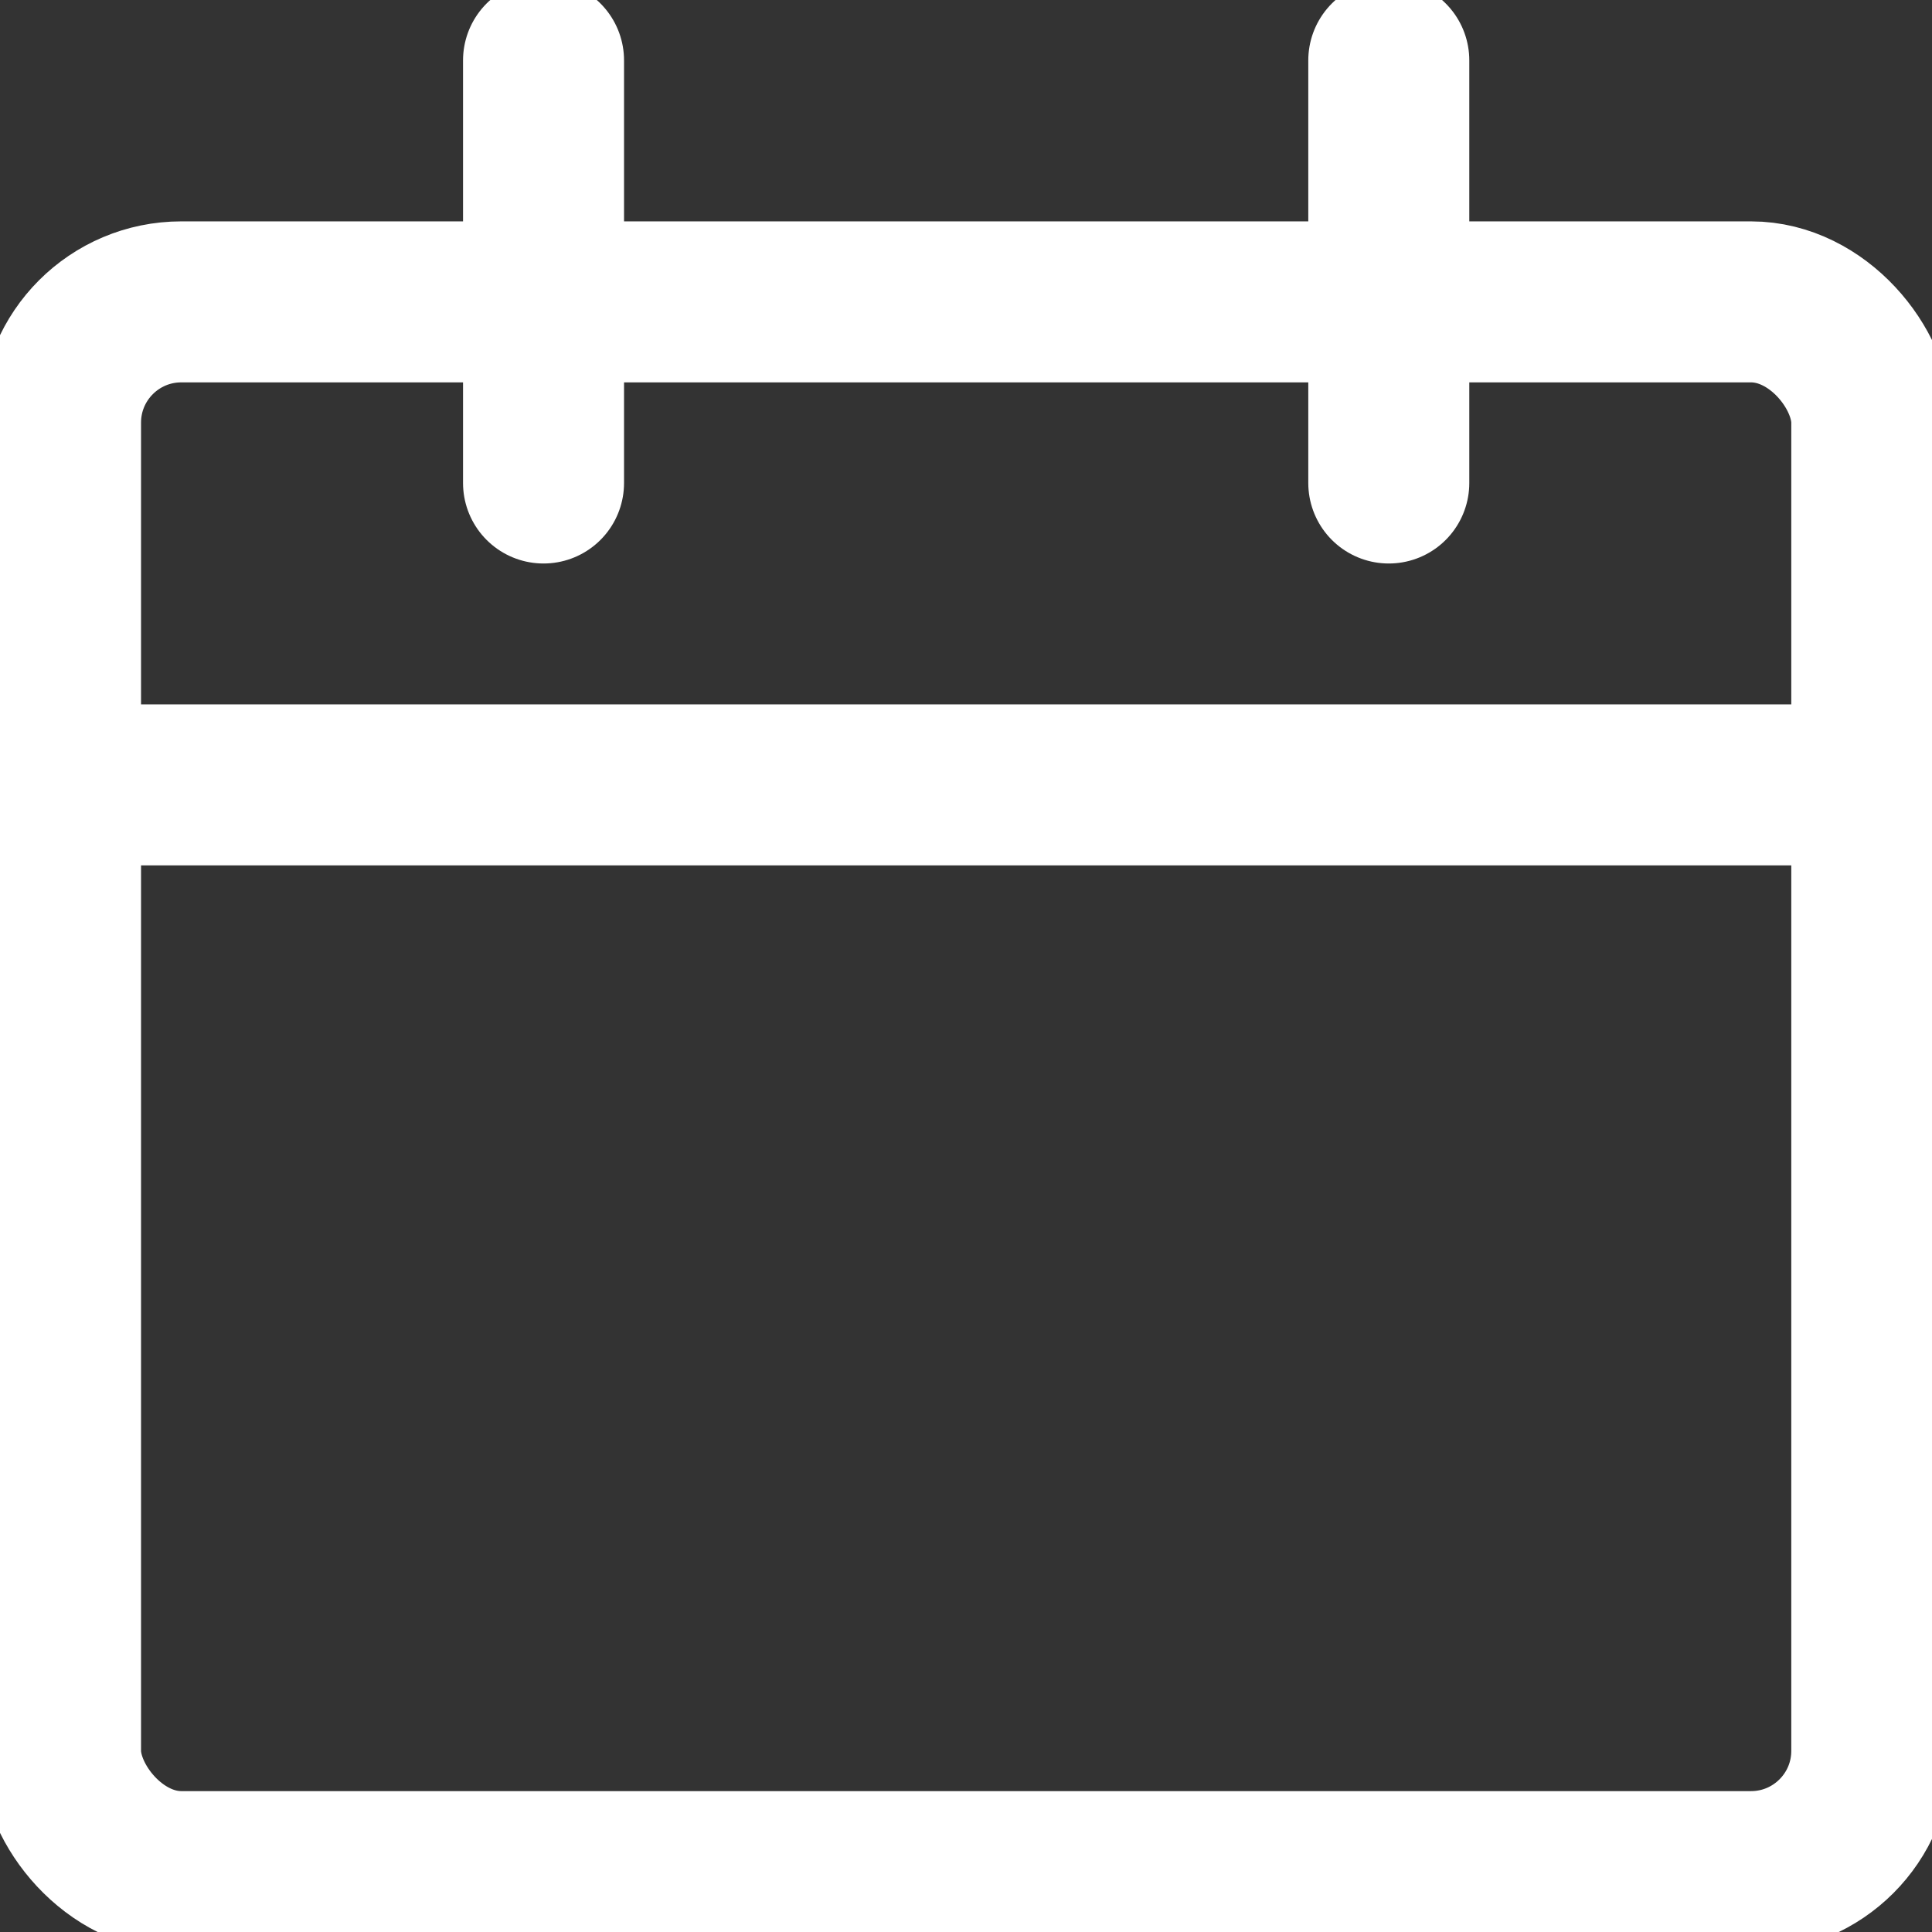 <svg xmlns="http://www.w3.org/2000/svg" viewBox="0 0 24 24"><rect x="0" y="0" width="24" height="24" fill="#333333" stroke="none"/><defs><style>.a{fill:none;stroke:#fff;stroke-linecap:round;stroke-linejoin:round;stroke-width:2px;}</style></defs><title>calendar</title><rect class="a" x="0.752" y="3.75" width="22.5" height="19.5" rx="1.5" ry="1.5"/><line class="a" x1="0.752" y1="9.75" x2="23.252" y2="9.75"/><line class="a" x1="6.752" y1="6" x2="6.752" y2="0.75"/><line class="a" x1="17.252" y1="6" x2="17.252" y2="0.75"/></svg>
